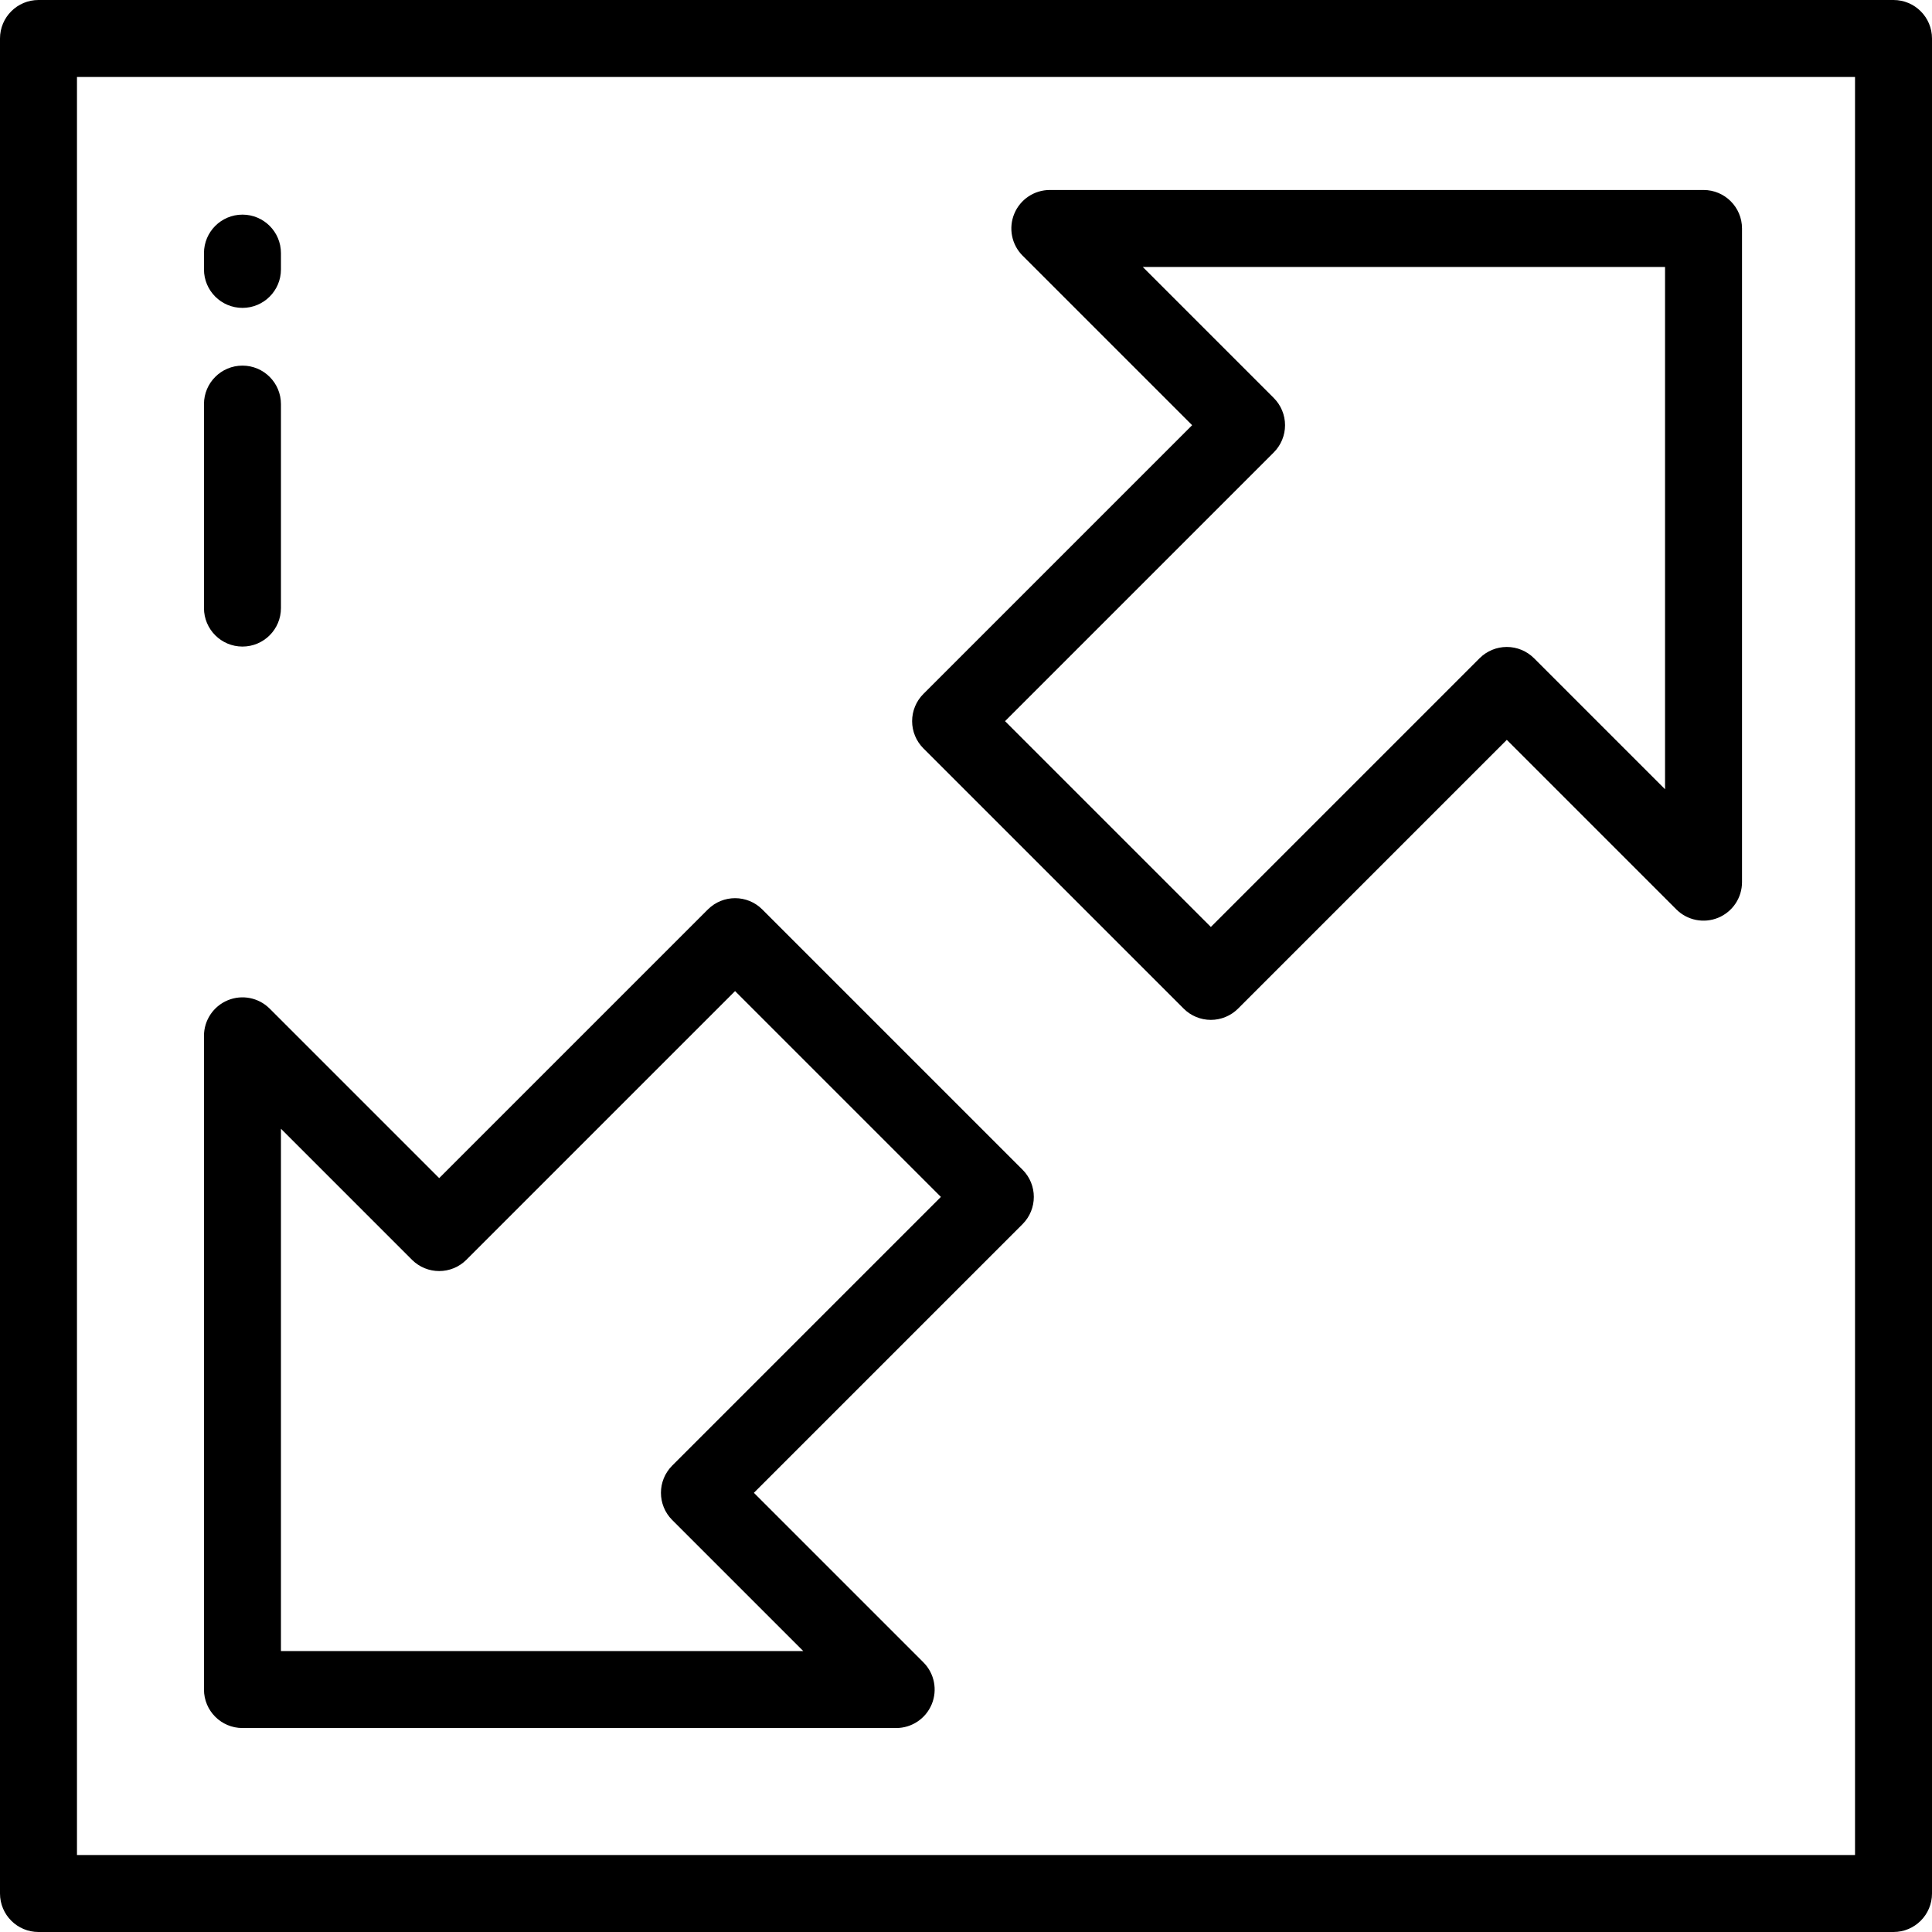 <!DOCTYPE svg PUBLIC "-//W3C//DTD SVG 1.1//EN" "http://www.w3.org/Graphics/SVG/1.1/DTD/svg11.dtd">
<!-- Uploaded to: SVG Repo, www.svgrepo.com, Transformed by: SVG Repo Mixer Tools -->
<svg fill="#000000" height="64px" width="64px" version="1.1" id="Layer_1" xmlns="http://www.w3.org/2000/svg" xmlns:xlink="http://www.w3.org/1999/xlink" viewBox="0 0 512 512" xml:space="preserve">
<g id="SVGRepo_bgCarrier" stroke-width="0"/>
<g id="SVGRepo_tracerCarrier" stroke-linecap="round" stroke-linejoin="round"/>
<g id="SVGRepo_iconCarrier"> <g> <g> <path d="M501.801,0H10.199C4.566,0,0,4.566,0,10.199v491.602C0,507.434,4.566,512,10.199,512h491.602 c5.633,0,10.199-4.566,10.199-10.199V10.199C512,4.566,507.434,0,501.801,0z M491.602,491.602H20.398V20.398h471.203V491.602z"/> </g> </g> <g> <g> <path d="M451.453,50.348H278.217c-4.126,0-7.844,2.484-9.423,6.296c-1.579,3.811-0.706,8.198,2.211,11.115l44.922,44.922 L244.708,183.9c-1.912,1.912-2.987,4.507-2.987,7.212c0,2.705,1.075,5.299,2.987,7.212l68.968,68.968 c1.912,1.912,4.507,2.987,7.212,2.987s5.299-1.075,7.213-2.986l71.218-71.219l44.922,44.922c2.917,2.917,7.303,3.789,11.115,2.211 c3.81-1.579,6.296-5.298,6.296-9.423V60.548C461.653,54.915,457.086,50.348,451.453,50.348z M441.253,209.16l-34.723-34.723 c-1.912-1.912-4.507-2.987-7.212-2.987c-2.705,0-5.3,1.075-7.212,2.987l-71.218,71.219l-54.544-54.544l71.219-71.219 c1.912-1.912,2.987-4.507,2.987-7.212s-1.075-5.299-2.987-7.212L302.84,70.746h138.413V209.16z"/> </g> </g> <g> <g> <path d="M270.986,309.981l-68.968-68.968c-3.984-3.982-10.442-3.982-14.425,0l-71.204,71.204l-44.922-44.922 c-2.917-2.916-7.305-3.79-11.115-2.21c-3.81,1.579-6.296,5.299-6.296,9.423v173.238c0,5.633,4.566,10.199,10.199,10.199h173.238 c4.125,0,7.843-2.486,9.422-6.297c1.579-3.81,0.707-8.198-2.21-11.115l-44.922-44.922l71.204-71.204 C274.969,320.422,274.969,313.964,270.986,309.981z M178.145,388.398c-3.983,3.984-3.983,10.442,0,14.425l34.723,34.723H74.454 V299.131l34.722,34.723c3.984,3.983,10.442,3.983,14.425,0l71.204-71.204l54.544,54.544L178.145,388.398z"/> </g> </g> <g> <g> <path d="M64.255,96.892c-5.633,0-10.199,4.566-10.199,10.199v54.056c0,5.633,4.566,10.199,10.199,10.199 c5.633,0,10.199-4.566,10.199-10.199v-54.056C74.454,101.459,69.888,96.892,64.255,96.892z"/> </g> </g> <g> <g> <path d="M64.255,56.879c-5.633,0-10.199,4.566-10.199,10.199v4.316c0,5.633,4.566,10.199,10.199,10.199 c5.633,0,10.199-4.567,10.199-10.199v-4.316C74.454,61.445,69.888,56.879,64.255,56.879z"/> </g> </g> </g>
</svg>